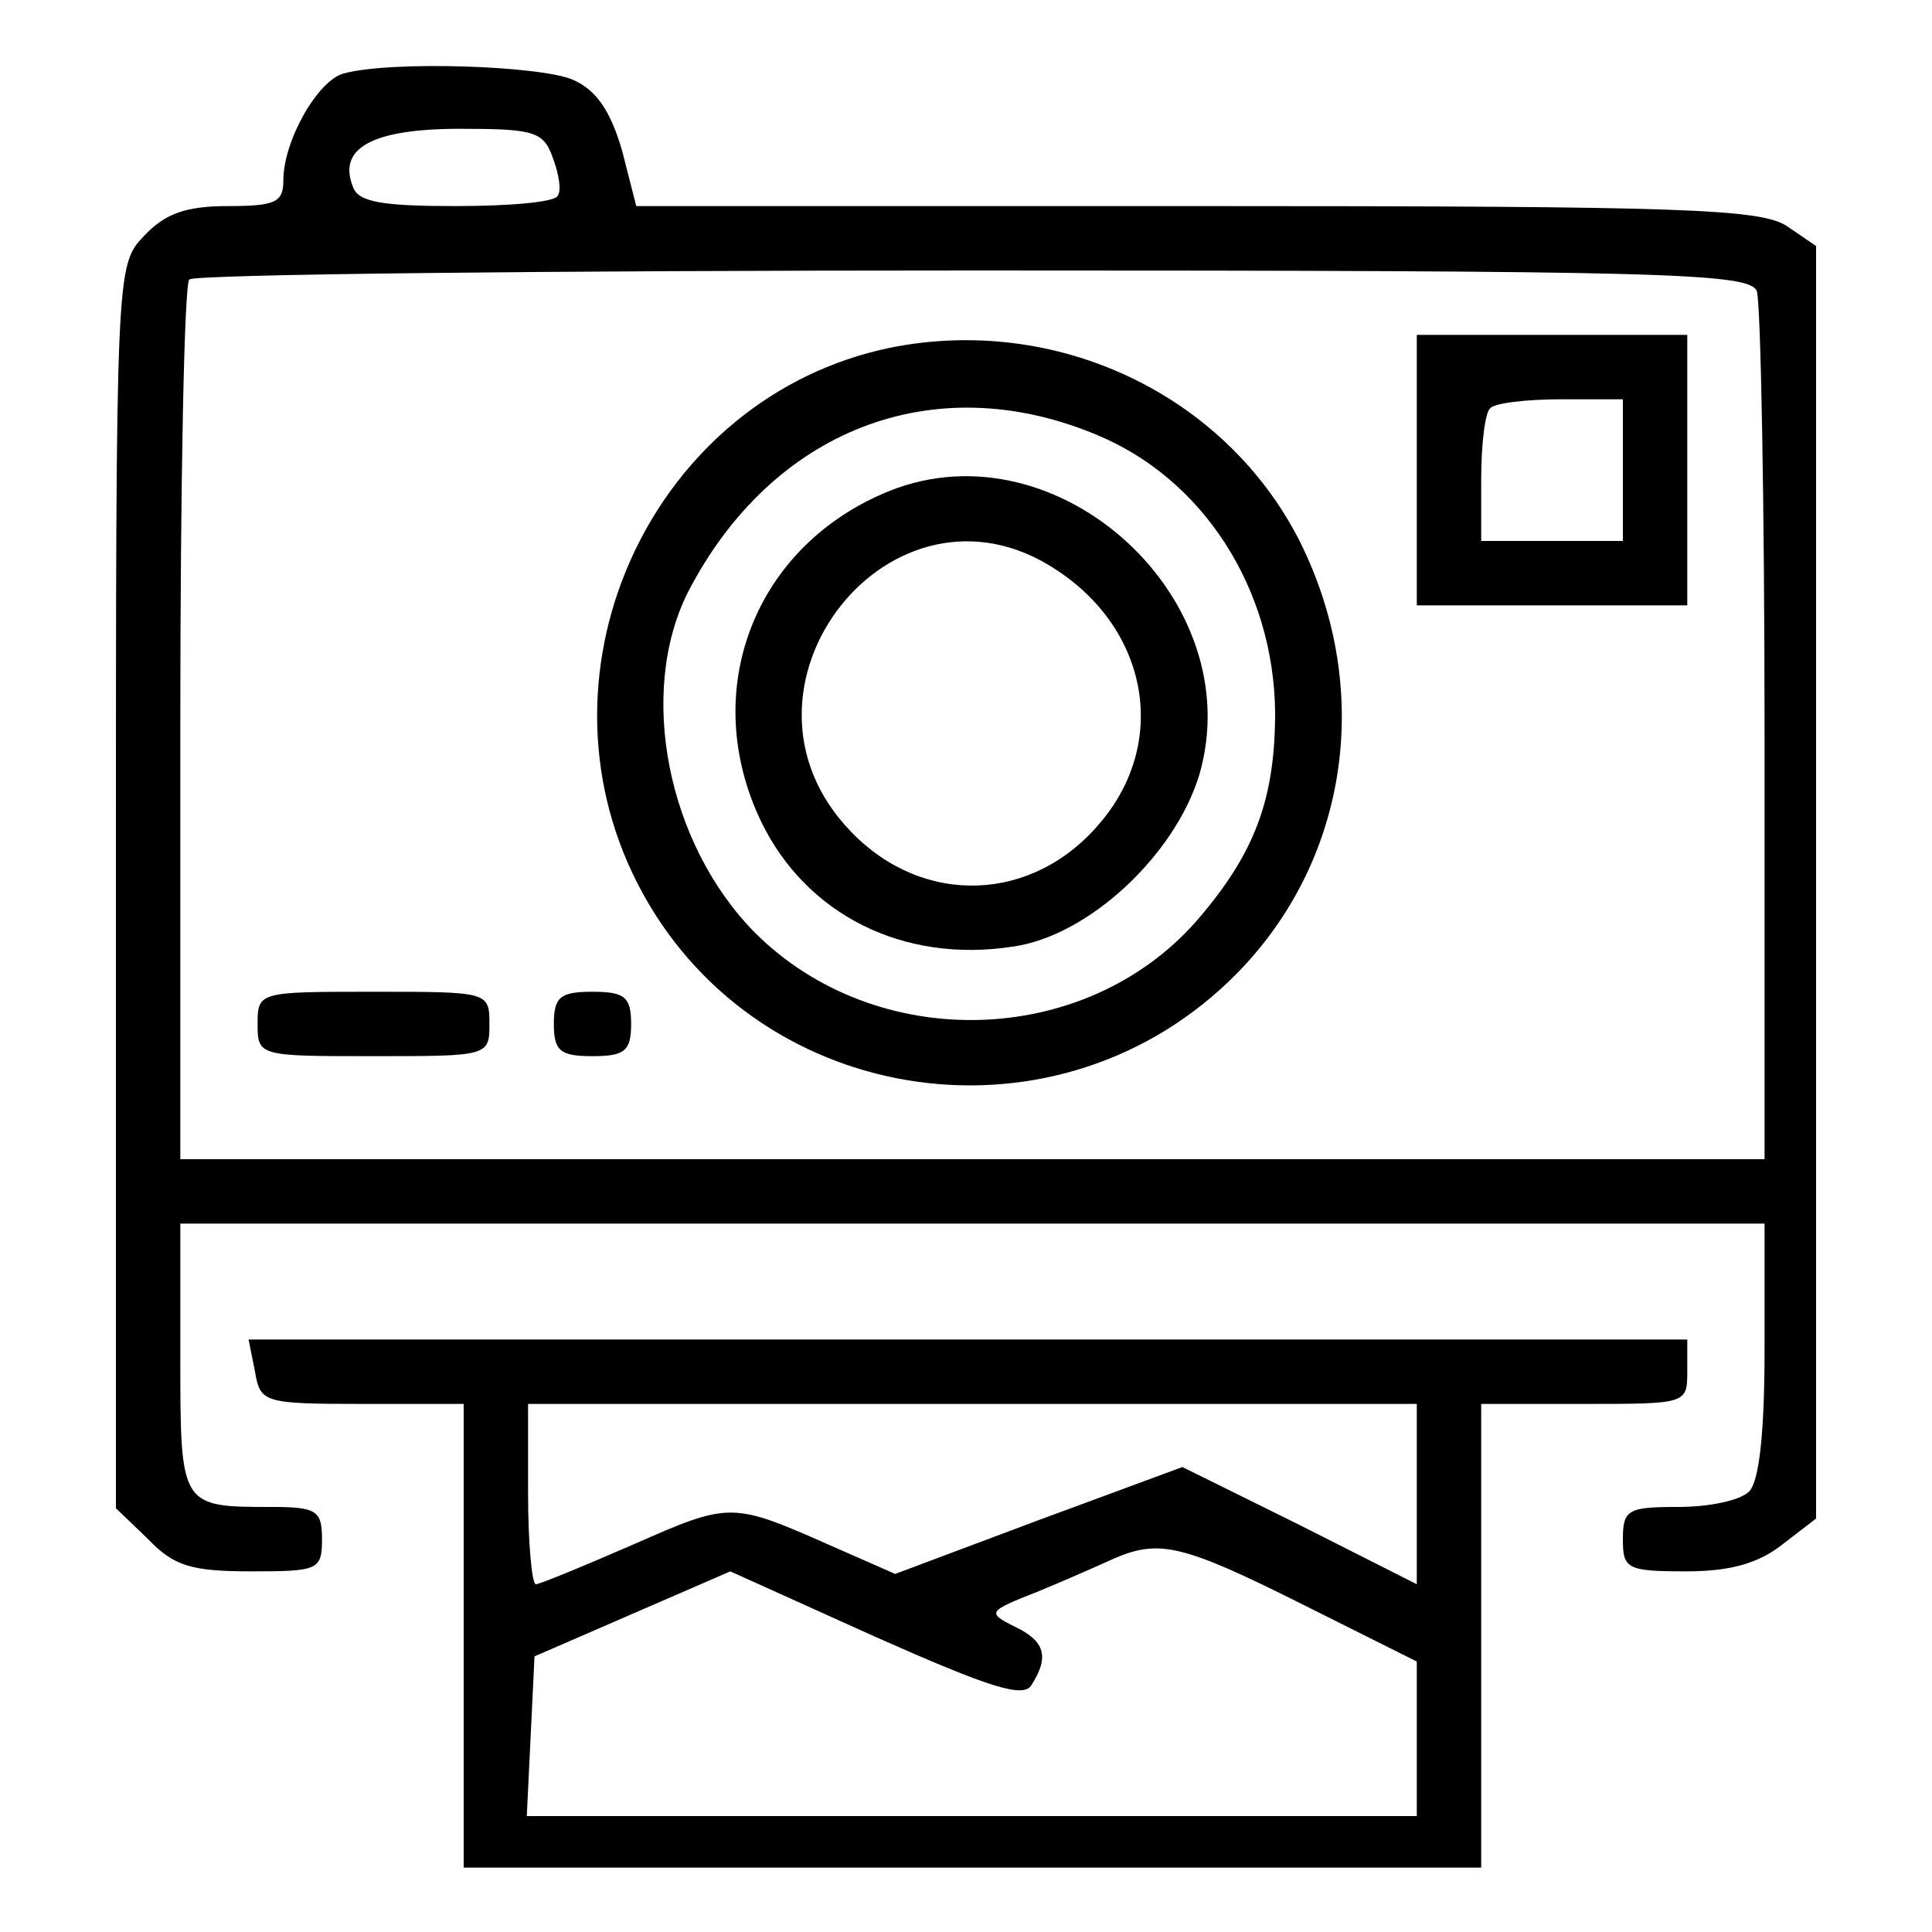 <?xml version="1.0" standalone="no"?>
<!DOCTYPE svg PUBLIC "-//W3C//DTD SVG 20010904//EN"
 "http://www.w3.org/TR/2001/REC-SVG-20010904/DTD/svg10.dtd">
<svg version="1.0" xmlns="http://www.w3.org/2000/svg"
 width="150pt" height="150pt" viewBox="0 0 150 150"
 preserveAspectRatio="xMidYMid meet">

<g transform="translate(0,150) scale(0.1,-0.1)"
fill="#000000" stroke="none">
<path d="M267 1443 c-20 -5 -47 -52 -47 -83 0 -17 -6 -20 -43 -20 -33 0 -49
-6 -65 -23 -22 -23 -22 -24 -22 -506 l0 -482 25 -24 c20 -21 34 -25 80 -25 52
0 55 1 55 25 0 22 -4 25 -39 25 -71 0 -71 0 -71 116 l0 104 615 0 615 0 0 -98
c0 -63 -4 -102 -12 -110 -7 -7 -31 -12 -55 -12 -39 0 -43 -2 -43 -25 0 -23 3
-25 49 -25 34 0 56 6 75 21 l26 20 0 494 0 494 -22 15 c-20 14 -80 16 -458 16
l-436 0 -11 43 c-9 31 -20 47 -38 55 -25 11 -141 15 -178 5z m162 -65 c5 -13
7 -26 4 -30 -2 -5 -38 -8 -79 -8 -57 0 -76 3 -80 15 -12 30 15 45 83 45 57 0
65 -2 72 -22z m935 -104 c3 -9 6 -164 6 -345 l0 -329 -615 0 -615 0 0 338 c0
186 3 342 7 345 3 4 277 7 609 7 540 0 602 -2 608 -16z"/>
<path d="M691 1230 c-183 -38 -282 -248 -196 -416 88 -172 319 -210 459 -76
92 88 114 224 55 342 -58 114 -189 176 -318 150z m159 -67 c84 -34 139 -120
140 -216 0 -68 -16 -110 -61 -162 -87 -99 -249 -103 -343 -9 -68 69 -91 186
-52 264 65 126 190 175 316 123z"/>
<path d="M691 1119 c-105 -42 -149 -155 -100 -257 35 -72 110 -110 195 -97 59
8 126 71 145 133 40 136 -109 273 -240 221z m130 -62 c71 -47 86 -134 33 -196
-52 -62 -137 -65 -193 -7 -108 111 32 289 160 203z"/>
<path d="M1100 1135 l0 -105 105 0 105 0 0 105 0 105 -105 0 -105 0 0 -105z
m160 0 l0 -55 -55 0 -55 0 0 48 c0 27 3 52 7 55 3 4 28 7 55 7 l48 0 0 -55z"/>
<path d="M200 705 c0 -25 1 -25 90 -25 89 0 90 0 90 25 0 25 -1 25 -90 25 -89
0 -90 0 -90 -25z"/>
<path d="M430 705 c0 -21 5 -25 30 -25 25 0 30 4 30 25 0 21 -5 25 -30 25 -25
0 -30 -4 -30 -25z"/>
<path d="M198 435 c4 -24 7 -25 83 -25 l79 0 0 -180 0 -180 395 0 395 0 0 180
0 180 80 0 c79 0 80 0 80 25 l0 25 -559 0 -558 0 5 -25z m902 -95 l0 -70 -91
46 -91 45 -111 -41 -112 -42 -50 22 c-77 34 -78 34 -153 1 -39 -17 -73 -31
-76 -31 -3 0 -6 32 -6 70 l0 70 345 0 345 0 0 -70z m-90 -85 l90 -45 0 -60 0
-60 -345 0 -346 0 3 62 3 62 76 33 76 33 113 -51 c88 -39 115 -48 121 -37 14
22 10 34 -13 45 -22 11 -21 12 17 27 22 9 49 21 60 26 35 15 53 11 145 -35z"/>
</g>
</svg>
